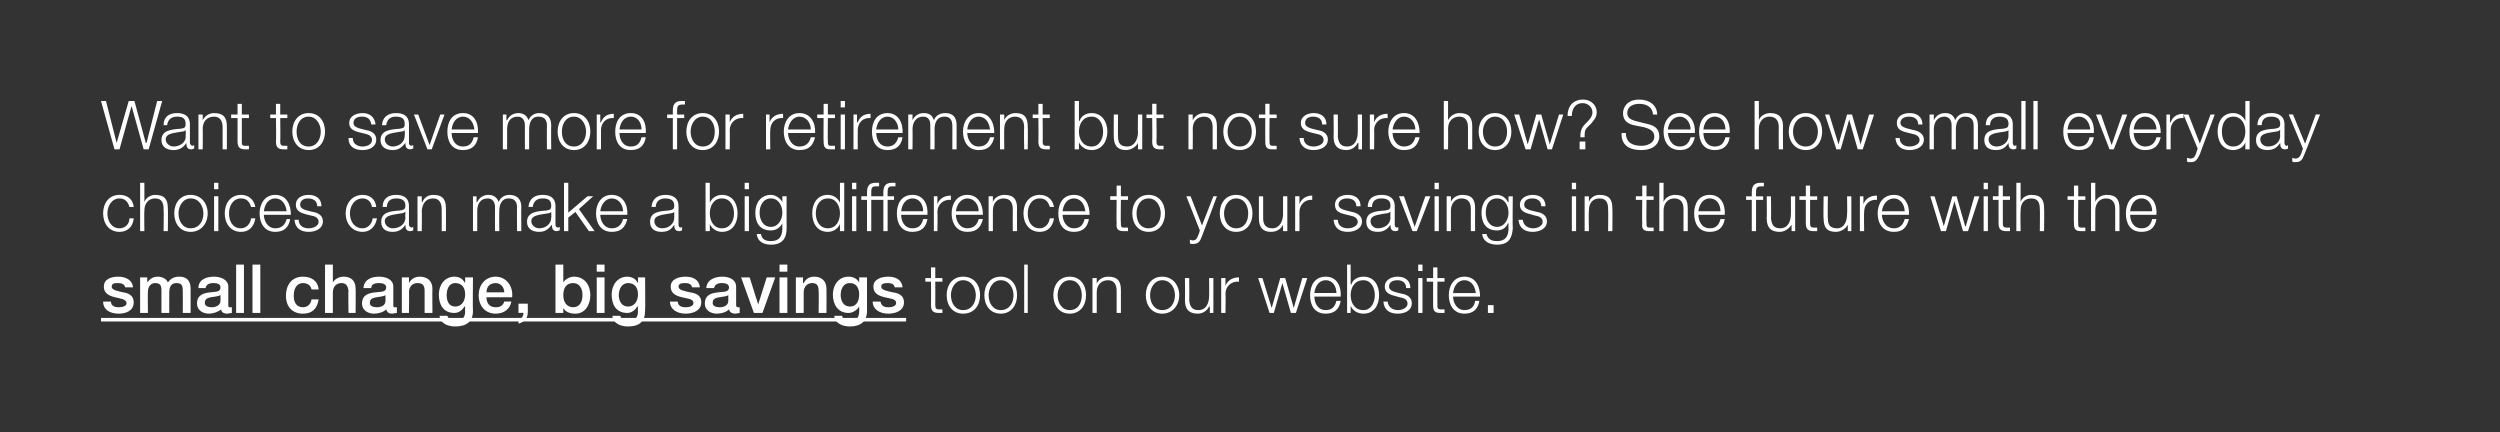 <?xml version="1.0" standalone="no"?><!DOCTYPE svg PUBLIC "-//W3C//DTD SVG 1.1//EN" "http://www.w3.org/Graphics/SVG/1.1/DTD/svg11.dtd"><svg xmlns="http://www.w3.org/2000/svg" version="1.1" width="351.5px" height="60.8px" viewBox="0 0 351.5 60.8"><rect x="0" y="0" width="351.5" height="60.8" fill="#333333" stroke="none"/><desc>Want to save more for retirement but not sure how? See how small everyday choices can make a big difference to your s...</desc><defs/><g class="svg-textframe-underlines"><rect class="svg-underline" x="14.2" y="44.7" width="113.2" height="0.5" style="fill:#fff;"/></g><g id="Polygon88259"><path d="m15.6 42.4c0 .6.5.8 1.1.8c.4 0 1.1-.1 1.1-.6c-.1-.6-.9-.6-1.6-.8c-.8-.2-1.6-.5-1.6-1.5c0-1.1 1.1-1.4 2-1.4c1 0 2 .4 2.1 1.5h-1.1c-.1-.5-.6-.6-1-.6c-.4 0-.9 0-.9.5c0 .5.8.6 1.6.8c.7.1 1.5.4 1.5 1.4c0 1.2-1.1 1.6-2.1 1.6c-1.3 0-2.2-.6-2.2-1.7h1.1zm4.1-3.4h1v.7s.03.03 0 0c.4-.5.8-.8 1.5-.8c.6 0 1.2.3 1.4.8c.4-.5.8-.8 1.6-.8c1 0 1.6.5 1.6 1.7v3.4h-1.1s.02-2.91 0-2.9c0-.8 0-1.3-.9-1.3c-.7 0-1 .5-1 1.3c-.02-.02 0 2.9 0 2.9h-1.1v-3.2c0-.7-.2-1-.9-1c-.5 0-1 .4-1 1.2c-.04.04 0 3 0 3h-1.1v-5zM31 41.5c-.4.2-.9.2-1.4.3c-.4.1-.8.2-.8.8c0 .5.6.6 1 .6c.4 0 1.2-.2 1.2-.9v-.8zm1.1 1.4c0 .2 0 .3.2.3h.3v.8c-.2 0-.5.1-.7.1c-.4 0-.8-.2-.8-.6c-.5.4-1.2.6-1.7.6c-.9 0-1.7-.5-1.7-1.4c0-1.3 1-1.5 1.9-1.6c.7-.1 1.4 0 1.4-.7c0-.5-.5-.6-1-.6c-.6 0-1 .2-1.1.7h-1c0-1.2 1.1-1.6 2.2-1.6c.9 0 2 .4 2 1.4v2.6zm1.1-5.7h1.1v6.8h-1.1v-6.8zm2.3 0h1.1v6.8h-1.1v-6.8zm8.3 3.5c-.1-.6-.6-.9-1.2-.9c-.5 0-1.3.3-1.3 1.8c0 .8.3 1.6 1.3 1.6c.6 0 1.1-.4 1.2-1.1h1c-.2 1.3-.9 2-2.2 2c-1.6 0-2.4-1.1-2.4-2.5c0-1.5.8-2.7 2.4-2.7c1.2 0 2.1.6 2.2 1.8h-1zm1.9-3.5h1.1v2.5s.02-.01 0 0c.3-.5.9-.8 1.5-.8c1.1 0 1.7.6 1.7 1.7c.03-.02 0 3.4 0 3.4h-1s-.05-3.13 0-3.1c-.1-.8-.4-1.1-1-1.1c-.7 0-1.2.5-1.2 1.3v2.9h-1.1v-6.8zm8.5 4.3c-.3.2-.8.2-1.3.3c-.5.1-.9.2-.9.8c0 .5.6.6 1 .6c.5 0 1.2-.2 1.2-.9v-.8zm1.1 1.4c0 .2 0 .3.2.3h.3v.8c-.2 0-.5.1-.7.1c-.4 0-.7-.2-.8-.6c-.4.4-1.1.6-1.7.6c-.9 0-1.7-.5-1.7-1.4c0-1.3 1-1.5 1.9-1.6c.8-.1 1.5 0 1.5-.7c0-.5-.6-.6-1-.6c-.7 0-1.1.2-1.1.7h-1.1c.1-1.2 1.1-1.6 2.2-1.6c1 0 2 .4 2 1.4v2.6zm1.2-3.9h1v.8s0-.01 0 0c.3-.6.9-.9 1.5-.9c1.1 0 1.8.6 1.8 1.7c-.03-.02 0 3.4 0 3.4h-1.1v-3.1c0-.8-.3-1.1-1-1.1c-.7 0-1.2.5-1.2 1.3c.04-.04 0 2.9 0 2.9h-1v-5zm8.9 2.4c0-.9-.4-1.6-1.4-1.6c-.9 0-1.2.9-1.2 1.7c0 .8.3 1.6 1.2 1.6c1 0 1.4-.9 1.4-1.7zm1.1 2.3c0 1.5-.9 2.2-2.5 2.2c-1 0-2.1-.4-2.2-1.5h1.1c.2.6.7.7 1.2.7c.9 0 1.3-.5 1.3-1.3c-.03.04 0-.7 0-.7h-.1c-.3.5-.8.9-1.4.9c-1.6 0-2.2-1.2-2.2-2.6c0-1.3.8-2.5 2.2-2.5c.6 0 1.2.3 1.4.8c.05.02.1 0 .1 0v-.7h1.1s-.05 4.7 0 4.7zm1.9-1.9c0 .8.4 1.4 1.3 1.4c.6 0 1-.2 1.2-.8h1c-.2 1.1-1.1 1.7-2.2 1.7c-1.5 0-2.4-1.1-2.4-2.6c0-1.4.9-2.6 2.4-2.6c1.5 0 2.5 1.4 2.3 2.9h-3.6zm2.5-.7c0-.7-.5-1.3-1.2-1.3c-.8 0-1.3.5-1.3 1.3h2.5zm2 1.6h1.3s.03 1.26 0 1.3c0 .7-.5 1.3-1.3 1.5v-.6c.5-.1.7-.5.7-.9c-.03-.04-.7 0-.7 0v-1.3zm7.7-2.9c-1 0-1.4.7-1.4 1.7c0 1 .5 1.7 1.4 1.7c.9 0 1.3-.8 1.3-1.7c0-.9-.4-1.7-1.3-1.7zm-2.5-2.6h1.1v2.5s.04-.02 0 0c.3-.5 1-.8 1.5-.8c1.5 0 2.3 1.2 2.3 2.6c0 1.3-.7 2.6-2.1 2.6c-.7 0-1.4-.2-1.7-.8c-.02-.02 0 0 0 0v.7h-1.1v-6.8zm5.8 1.8h1.1v5h-1.1v-5zm0-1.8h1.1v1h-1.1v-1zm5.8 4.2c0-.9-.4-1.6-1.4-1.6c-.9 0-1.3.9-1.3 1.7c0 .8.4 1.6 1.3 1.6c1 0 1.4-.9 1.4-1.7zm1 2.3c0 1.5-.8 2.2-2.4 2.2c-1 0-2.1-.4-2.2-1.5h1.1c.2.6.6.7 1.2.7c.9 0 1.3-.5 1.3-1.3c-.04.04 0-.7 0-.7h-.1c-.3.5-.8.9-1.4.9c-1.6 0-2.2-1.2-2.2-2.6c0-1.3.8-2.5 2.2-2.5c.6 0 1.2.3 1.4.8c.04.02.1 0 .1 0v-.7h1s.04 4.7 0 4.7zm4.6-1.3c0 .6.5.8 1.1.8c.4 0 1.1-.1 1.1-.6c0-.6-.8-.6-1.6-.8c-.8-.2-1.6-.5-1.6-1.5c0-1.1 1.2-1.4 2.1-1.4c1 0 1.9.4 2 1.5h-1.1c-.1-.5-.5-.6-1-.6c-.3 0-.9 0-.9.5c0 .5.8.6 1.6.8c.8.1 1.6.4 1.6 1.4c0 1.2-1.2 1.6-2.2 1.6c-1.2 0-2.2-.6-2.2-1.7h1.1zm7.1-.9c-.3.2-.8.2-1.3.3c-.5.1-.9.2-.9.8c0 .5.6.6 1 .6c.5 0 1.2-.2 1.2-.9v-.8zm1.1 1.4c0 .2.1.3.3.3h.2v.8c-.1 0-.5.1-.6.1c-.5 0-.8-.2-.9-.6c-.4.4-1.1.6-1.7.6c-.9 0-1.7-.5-1.7-1.4c0-1.3 1-1.5 1.9-1.6c.8-.1 1.5 0 1.5-.7c0-.5-.6-.6-1-.6c-.6 0-1 .2-1.1.7h-1.1c.1-1.2 1.2-1.6 2.3-1.6c.9 0 1.9.4 1.9 1.4v2.6zm.7-3.9h1.2l1.2 3.8l1.2-3.8h1.2l-1.8 5H106l-1.8-5zm5.4 0h1.1v5h-1.1v-5zm0-1.8h1.1v1h-1.1v-1zm2.3 1.8h1v.8h.1c.3-.6.8-.9 1.5-.9c1 0 1.7.6 1.7 1.7c.02-.02 0 3.4 0 3.4h-1.1s.04-3.13 0-3.1c0-.8-.3-1.1-.9-1.1c-.7 0-1.2.5-1.2 1.3v2.9h-1.1v-5zm8.9 2.4c0-.9-.4-1.6-1.3-1.6c-1 0-1.3.9-1.3 1.7c0 .8.4 1.6 1.3 1.6c1 0 1.3-.9 1.3-1.7zm1.1 2.3c0 1.5-.9 2.2-2.4 2.2c-1 0-2.1-.4-2.2-1.5h1.1c.1.6.6.7 1.2.7c.8 0 1.2-.5 1.2-1.3c.02.04 0-.7 0-.7c0 0 0-.01 0 0c-.3.5-.9.9-1.5.9c-1.5 0-2.2-1.2-2.2-2.6c0-1.3.8-2.5 2.2-2.5c.7 0 1.2.3 1.5.8c0 .02 0 0 0 0v-.7h1.1v4.7zm1.9-1.3c.1.6.5.8 1.1.8c.4 0 1.1-.1 1.1-.6c0-.6-.8-.6-1.6-.8c-.8-.2-1.6-.5-1.6-1.5c0-1.1 1.2-1.4 2.1-1.4c1 0 1.9.4 2 1.5h-1.1c-.1-.5-.5-.6-1-.6c-.3 0-.9 0-.9.5c0 .5.8.6 1.6.8c.8.1 1.6.4 1.6 1.4c0 1.2-1.2 1.6-2.2 1.6c-1.2 0-2.2-.6-2.2-1.7h1.1zm7.7-3.3h1v.5h-1s.02 3.26 0 3.3c0 .4.1.6.5.6h.5v.5h-.5c-.8 0-1.1-.3-1.1-1.1c.02.01 0-3.3 0-3.3h-.8v-.5h.8v-1.5h.6v1.5zm6.3 2.4c0 1.4-.8 2.6-2.4 2.6c-1.5 0-2.3-1.2-2.3-2.6c0-1.4.8-2.6 2.3-2.6c1.6 0 2.4 1.2 2.4 2.6zm-4.1 0c0 1.1.6 2.1 1.7 2.1c1.2 0 1.8-1 1.8-2.1c0-1-.6-2.1-1.8-2.1c-1.1 0-1.7 1.1-1.7 2.1zm9.3 0c0 1.4-.8 2.6-2.3 2.6c-1.5 0-2.3-1.2-2.3-2.6c0-1.4.8-2.6 2.3-2.6c1.5 0 2.3 1.2 2.3 2.6zm-4 0c0 1.1.6 2.1 1.7 2.1c1.2 0 1.8-1 1.8-2.1c0-1-.6-2.1-1.8-2.1c-1.1 0-1.7 1.1-1.7 2.1zm5-4.3h.5v6.8h-.5v-6.8zm8.7 4.3c0 1.4-.8 2.6-2.3 2.6c-1.5 0-2.3-1.2-2.3-2.6c0-1.4.8-2.6 2.3-2.6c1.5 0 2.3 1.2 2.3 2.6zm-4 0c0 1.1.6 2.1 1.7 2.1c1.2 0 1.7-1 1.7-2.1c0-1-.5-2.1-1.7-2.1c-1.1 0-1.7 1.1-1.7 2.1zm4.9-2.4h.6v.8s.03 0 0 0c.2-.6.9-1 1.6-1c1.4 0 1.8.7 1.8 1.9v3.2h-.6v-3.1c0-.8-.3-1.5-1.2-1.5c-1 0-1.6.7-1.6 1.7v2.9h-.6v-4.9zm12.2 2.4c0 1.4-.9 2.6-2.4 2.6c-1.5 0-2.3-1.2-2.3-2.6c0-1.4.8-2.6 2.3-2.6c1.5 0 2.4 1.2 2.4 2.6zm-4.1 0c0 1.1.6 2.1 1.7 2.1c1.2 0 1.8-1 1.8-2.1c0-1-.6-2.1-1.8-2.1c-1.1 0-1.7 1.1-1.7 2.1zm8.9 2.5h-.5v-.9s-.05-.03-.1 0c-.3.6-.9 1-1.6 1c-1.3 0-1.8-.7-1.8-1.9c.04.04 0-3.1 0-3.1h.6s.04 3.15 0 3.1c.1.9.4 1.4 1.3 1.4c1.1 0 1.5-1 1.5-2c.02.03 0-2.5 0-2.5h.6v4.9zm1.1-4.9h.6v1.1s.02 0 0 0c.3-.8 1-1.2 1.9-1.2v.6c-1.1-.1-1.9.7-1.9 1.7c.05.04 0 2.7 0 2.7h-.6v-4.9zm5.2 0h.6l1.3 4.2l1.2-4.2h.7l1.2 4.2l1.2-4.2h.7l-1.6 4.9h-.7l-1.2-4.2l-1.2 4.2h-.6l-1.6-4.9zm7.9 2.6c0 .8.4 1.9 1.6 1.9c.9 0 1.3-.5 1.5-1.3h.6c-.2 1.2-.9 1.8-2.1 1.8c-1.6 0-2.2-1.2-2.2-2.6c0-1.3.6-2.6 2.2-2.6c1.6 0 2.2 1.4 2.1 2.8h-3.7zm3.1-.5c0-.9-.5-1.8-1.5-1.8c-1 0-1.5.9-1.6 1.8h3.1zm3.8-1.8c-1.3 0-1.8 1.1-1.8 2.1c0 1 .5 2.1 1.8 2.1c1.1 0 1.6-1.1 1.6-2.1c0-1-.5-2.1-1.6-2.1zm-2.3-2.2h.5v2.8s.07-.02.1 0c.2-.7.9-1.1 1.7-1.1c1.5 0 2.2 1.2 2.2 2.6c0 1.4-.7 2.6-2.2 2.6c-.8 0-1.5-.4-1.8-1.1c.02.02 0 0 0 0v1h-.5v-6.8zm8.3 3.3c0-.8-.6-1.1-1.2-1.1c-.6 0-1.2.2-1.2.9c0 .5.6.7 1 .8l.8.2c.7.1 1.4.5 1.4 1.3c0 1.1-1 1.5-2 1.5c-1.1 0-1.9-.5-2-1.7h.6c.1.8.7 1.2 1.5 1.2c.5 0 1.3-.3 1.3-.9c0-.6-.5-.8-1.1-.9l-.7-.2c-.8-.2-1.4-.5-1.4-1.3c0-1 1-1.4 1.8-1.4c1 0 1.8.5 1.8 1.6h-.6zm1.7-1.4h.6v4.9h-.6v-4.9zm0-1.9h.6v.9h-.6v-.9zm2.7 1.9h1v.5h-1s-.02 3.26 0 3.3c0 .4 0 .6.5.6h.5v.5h-.6c-.8 0-1-.3-1-1.1c-.02.01 0-3.3 0-3.3h-.9v-.5h.9v-1.5h.6v1.5zm2.2 2.6c0 .8.5 1.9 1.6 1.9c.9 0 1.4-.5 1.5-1.3h.6c-.2 1.2-.9 1.8-2.1 1.8c-1.5 0-2.2-1.2-2.2-2.6c0-1.3.7-2.6 2.2-2.6c1.6 0 2.2 1.4 2.2 2.8h-3.8zm3.2-.5c-.1-.9-.6-1.8-1.6-1.8c-1 0-1.5.9-1.6 1.8h3.2zm1.7 2.8v-1.1h.8v1.1h-.8z" stroke="none" fill="#fff"/></g><g id="Polygon88258"><path d="m18.2 29.1c-.2-.7-.6-1.2-1.4-1.2c-1.1 0-1.7 1.1-1.7 2.1c0 1.1.6 2.1 1.7 2.1c.8 0 1.4-.6 1.4-1.4h.6c-.1 1.2-.9 1.9-2 1.9c-1.5 0-2.3-1.2-2.3-2.6c0-1.4.8-2.6 2.3-2.6c1.1 0 1.9.6 2 1.7h-.6zm1.5-3.4h.6v2.7s-.02 0 0 0c.2-.6.9-1 1.5-1c1.4 0 1.8.7 1.8 1.9c.04 0 0 3.2 0 3.2h-.6s.05-3.1 0-3.1c0-.8-.2-1.5-1.2-1.5c-.9 0-1.5.7-1.5 1.7c-.04 0 0 2.9 0 2.9h-.6v-6.8zm9.5 4.3c0 1.4-.9 2.6-2.4 2.6c-1.5 0-2.3-1.2-2.3-2.6c0-1.4.8-2.6 2.3-2.6c1.5 0 2.4 1.2 2.4 2.6zm-4.1 0c0 1.1.6 2.1 1.7 2.1c1.2 0 1.8-1 1.8-2.1c0-1-.6-2.1-1.8-2.1c-1.1 0-1.7 1.1-1.7 2.1zm5-2.4h.6v4.9h-.6v-4.9zm0-1.9h.6v.9h-.6v-.9zm5.2 3.4c-.2-.7-.6-1.2-1.4-1.2c-1.2 0-1.7 1.1-1.7 2.1c0 1.1.5 2.1 1.7 2.1c.7 0 1.3-.6 1.4-1.4h.6c-.2 1.2-.9 1.9-2 1.9c-1.5 0-2.3-1.2-2.3-2.6c0-1.4.8-2.6 2.3-2.6c1 0 1.8.6 2 1.7h-.6zm1.8 1.1c0 .8.5 1.9 1.6 1.9c.9 0 1.4-.5 1.6-1.3h.5c-.2 1.2-.9 1.8-2.1 1.8c-1.5 0-2.2-1.2-2.2-2.6c0-1.3.7-2.6 2.2-2.6c1.6 0 2.2 1.4 2.2 2.8h-3.8zm3.2-.5c-.1-.9-.6-1.8-1.6-1.8c-1 0-1.5.9-1.6 1.8h3.2zm4.3-.7c0-.8-.6-1.1-1.3-1.1c-.5 0-1.1.2-1.1.9c0 .5.6.7 1 .8l.8.2c.7.1 1.4.5 1.4 1.3c0 1.1-1.1 1.5-2 1.5c-1.1 0-1.9-.5-2-1.7h.6c0 .8.6 1.2 1.4 1.2c.6 0 1.4-.3 1.4-.9c0-.6-.5-.8-1.1-.9l-.8-.2c-.7-.2-1.3-.5-1.3-1.3c0-1 .9-1.4 1.8-1.4c1 0 1.8.5 1.8 1.6h-.6zm7.7.1c-.1-.7-.6-1.2-1.3-1.2c-1.2 0-1.8 1.1-1.8 2.1c0 1.1.6 2.1 1.8 2.1c.7 0 1.3-.6 1.4-1.4h.6c-.2 1.2-1 1.9-2 1.9c-1.5 0-2.4-1.2-2.4-2.6c0-1.4.9-2.6 2.4-2.6c1 0 1.8.6 1.9 1.7h-.6zm4.7.7s-.07-.02-.1 0c0 .1-.3.2-.5.2c-1 .2-2.3.2-2.3 1.1c0 .6.6 1 1.1 1c1 0 1.8-.6 1.8-1.5c-.05-.04 0-.8 0-.8zm-3.2-.7c0-1.2.8-1.7 1.9-1.7c.9 0 1.8.3 1.8 1.6v2.6c0 .2.2.4.4.4c.1 0 .1-.1.2-.1v.5c-.1 0-.2.1-.4.1c-.6 0-.7-.4-.7-.9c-.4.6-.9 1-1.8 1c-.9 0-1.6-.4-1.6-1.4c0-1.4 1.3-1.5 2.6-1.6c.5-.1.8-.1.8-.7c0-.8-.6-1-1.3-1c-.8 0-1.3.4-1.3 1.2h-.6zm4.9-1.5h.6v.8h.1c.2-.6.8-1 1.5-1c1.4 0 1.8.7 1.8 1.9c.02 0 0 3.2 0 3.2h-.6s.02-3.1 0-3.1c0-.8-.3-1.5-1.2-1.5c-1 0-1.5.7-1.6 1.7c.04 0 0 2.9 0 2.9h-.6v-4.9zm7.8 0h.5v.8s.07-.02.1 0c.3-.6.8-1 1.6-1c.6 0 1.2.3 1.4 1c.3-.7.9-1 1.5-1c1.1 0 1.7.6 1.7 1.7c-.04.03 0 3.4 0 3.4h-.6s-.04-3.34 0-3.3c0-.8-.3-1.3-1.2-1.3c-1 0-1.3.9-1.3 1.8c-.03-.02 0 2.8 0 2.8h-.6s-.02-3.37 0-3.4c0-.6-.3-1.2-1-1.2c-1.1 0-1.5.8-1.5 1.8v2.8h-.6v-4.9zm11 2.2s.02-.02 0 0c-.1.1-.3.2-.5.2c-1 .2-2.3.2-2.3 1.1c0 .6.6 1 1.1 1c.9 0 1.7-.6 1.7-1.5c.04-.04 0-.8 0-.8zm-3.2-.7c.1-1.2.9-1.7 2-1.7c.9 0 1.8.3 1.8 1.6v2.6c0 .2.1.4.4.4c.1 0 .1-.1.2-.1v.5c-.2 0-.3.1-.4.1c-.6 0-.7-.4-.7-.9c-.5.6-.9 1-1.8 1c-.9 0-1.7-.4-1.7-1.4c0-1.4 1.4-1.5 2.7-1.6c.5-.1.7-.1.7-.7c0-.8-.5-1-1.2-1c-.8 0-1.3.4-1.4 1.2h-.6zm5-3.4h.6v4.2l2.7-2.3h.8l-2 1.8l2.2 3.1h-.8l-1.9-2.7l-1 .8v1.9h-.6v-6.8zm5.1 4.5c0 .8.5 1.9 1.6 1.9c.9 0 1.4-.5 1.6-1.3h.6c-.3 1.2-.9 1.8-2.2 1.8c-1.5 0-2.2-1.2-2.2-2.6c0-1.3.7-2.6 2.2-2.6c1.6 0 2.3 1.4 2.2 2.8h-3.8zm3.2-.5c0-.9-.6-1.8-1.6-1.8c-.9 0-1.5.9-1.6 1.8h3.2zm7.2.1s-.03-.02 0 0c-.1.1-.4.2-.5.2c-1 .2-2.3.2-2.3 1.1c0 .6.5 1 1.1 1c.9 0 1.7-.6 1.7-1.5v-.8zm-3.2-.7c.1-1.2.9-1.7 2-1.7c.8 0 1.8.3 1.8 1.6v2.6c0 .2.1.4.3.4c.1 0 .2-.1.2-.1v.5c-.1 0-.2.1-.4.1c-.6 0-.7-.4-.7-.9c-.4.6-.8 1-1.8 1c-.9 0-1.6-.4-1.6-1.4c0-1.4 1.3-1.5 2.6-1.6c.5-.1.8-.1.8-.7c0-.8-.6-1-1.3-1c-.7 0-1.3.4-1.3 1.2h-.6zm9.9-1.2c-1.2 0-1.7 1.1-1.7 2.1c0 1 .5 2.1 1.7 2.1c1.2 0 1.7-1.1 1.7-2.1c0-1-.5-2.1-1.7-2.1zm-2.3-2.2h.6v2.8s.04-.02 0 0c.3-.7 1-1.1 1.7-1.1c1.5 0 2.2 1.2 2.2 2.6c0 1.4-.7 2.6-2.2 2.6c-.7 0-1.4-.4-1.7-1.1c0 .02 0 0 0 0v1h-.6v-6.8zm5.5 1.9h.6v4.9h-.6v-4.9zm0-1.9h.6v.9h-.6v-.9zm5.3 4.2c0-.9-.5-2-1.6-2c-1.1 0-1.6 1-1.6 2c0 1 .5 2 1.6 2c1 0 1.6-1 1.6-2zm.6 2.2c0 1.4-.6 2.3-2.2 2.3c-1 0-1.9-.4-2-1.5h.6c.1.8.7 1 1.4 1c1.1 0 1.6-.6 1.6-1.8c-.02-.04 0-.7 0-.7c0 0-.04-.01 0 0c-.3.6-.9 1-1.6 1c-1.6 0-2.2-1.1-2.2-2.5c0-1.4.8-2.5 2.2-2.5c.7 0 1.3.5 1.6 1c-.04 0 0 0 0 0v-.8h.6s-.02 4.46 0 4.5zm5.8 0c1.2 0 1.7-1.1 1.7-2.1c0-1-.5-2.1-1.7-2.1c-1.2 0-1.7 1.1-1.7 2.1c0 1 .5 2.1 1.7 2.1zm2.3.4h-.6v-1s0 .03 0 0c-.3.7-1 1.1-1.7 1.1c-1.5 0-2.2-1.2-2.2-2.6c0-1.4.7-2.6 2.2-2.6c.7 0 1.4.4 1.7 1.1c-.04-.02 0 0 0 0v-2.8h.6v6.8zm1.1-4.9h.6v4.9h-.6v-4.9zm0-1.9h.6v.9h-.6v-.9zm3.7 2.4h-1v4.4h-.6v-4.4h-.8v-.5h.8v-.5c0-.8.2-1.4 1.2-1.4h.5v.5h-.5c-.6 0-.6.4-.6.9v.5h1v.5zm2.2 0h-.9v4.4h-.6v-4.4h-.9v-.5h.9s-.02-.49 0-.5c0-.8.2-1.4 1.2-1.4h.5v.5h-.5c-.6 0-.6.4-.6.9c-.02.03 0 .5 0 .5h.9v.5zm1 2.1c0 .8.4 1.9 1.6 1.9c.9 0 1.3-.5 1.5-1.3h.6c-.2 1.2-.9 1.8-2.1 1.8c-1.6 0-2.2-1.2-2.2-2.6c0-1.3.6-2.6 2.2-2.6c1.6 0 2.2 1.4 2.1 2.8h-3.7zm3.1-.5c0-.9-.5-1.8-1.5-1.8c-1 0-1.5.9-1.6 1.8h3.1zm1.5-2.1h.5v1.1s.02 0 0 0c.3-.8 1-1.2 1.9-1.2v.6c-1.1-.1-1.9.7-1.9 1.7c.05.04 0 2.7 0 2.7h-.5v-4.9zm3.1 2.6c0 .8.5 1.9 1.6 1.9c.9 0 1.4-.5 1.6-1.3h.6c-.3 1.2-.9 1.8-2.2 1.8c-1.5 0-2.2-1.2-2.2-2.6c0-1.3.7-2.6 2.2-2.6c1.6 0 2.2 1.4 2.2 2.8h-3.8zm3.2-.5c0-.9-.6-1.8-1.6-1.8c-.9 0-1.5.9-1.6 1.8h3.2zm1.4-2.1h.6v.8s.01 0 0 0c.2-.6.9-1 1.6-1c1.4 0 1.8.7 1.8 1.9c-.03 0 0 3.2 0 3.2h-.6s-.02-3.1 0-3.1c0-.8-.3-1.5-1.3-1.5c-.9 0-1.5.7-1.5 1.7v2.9h-.6v-4.9zm8.6 1.5c-.2-.7-.6-1.2-1.4-1.2c-1.2 0-1.7 1.1-1.7 2.1c0 1.1.5 2.1 1.7 2.1c.7 0 1.3-.6 1.4-1.4h.6c-.2 1.2-.9 1.9-2 1.9c-1.5 0-2.3-1.2-2.3-2.6c0-1.4.8-2.6 2.3-2.6c1 0 1.8.6 2 1.7h-.6zm1.8 1.1c0 .8.5 1.9 1.6 1.9c.9 0 1.3-.5 1.5-1.3h.6c-.2 1.2-.9 1.8-2.1 1.8c-1.6 0-2.2-1.2-2.2-2.6c0-1.3.6-2.6 2.2-2.6c1.6 0 2.2 1.4 2.2 2.8h-3.8zm3.2-.5c-.1-.9-.6-1.8-1.6-1.8c-1 0-1.5.9-1.6 1.8h3.2zm5-2.1h1v.5h-1s-.05 3.26 0 3.3c0 .4 0 .6.4.6h.6v.5h-.6c-.8 0-1.1-.3-1-1.1c-.04.01 0-3.3 0-3.3h-.9v-.5h.9v-1.5h.6v1.5zm6.2 2.4c0 1.4-.8 2.6-2.3 2.6c-1.5 0-2.3-1.2-2.3-2.6c0-1.4.8-2.6 2.3-2.6c1.5 0 2.3 1.2 2.3 2.6zm-4 0c0 1.1.5 2.1 1.7 2.1c1.1 0 1.7-1 1.7-2.1c0-1-.6-2.1-1.7-2.1c-1.2 0-1.7 1.1-1.7 2.1zm7-2.4h.6l1.6 4.1l1.6-4.1h.5s-2.08 5.61-2.1 5.6c-.3.8-.5 1.1-1.3 1.1c-.2 0-.3 0-.4-.1v-.5c.1 0 .2.1.4.1c.5 0 .6-.3.8-.8c.04 0 .2-.6.2-.6l-1.9-4.8zm9.3 2.4c0 1.4-.8 2.6-2.3 2.6c-1.5 0-2.3-1.2-2.3-2.6c0-1.4.8-2.6 2.3-2.6c1.5 0 2.3 1.2 2.3 2.6zm-4 0c0 1.1.6 2.1 1.7 2.1c1.2 0 1.7-1 1.7-2.1c0-1-.5-2.1-1.7-2.1c-1.1 0-1.7 1.1-1.7 2.1zm8.9 2.5h-.6v-.9s.02-.03 0 0c-.3.6-.9 1-1.7 1c-1.2 0-1.7-.7-1.7-1.9v-3.1h.6v3.1c0 .9.4 1.4 1.3 1.4c1 0 1.5-1 1.5-2c-.01.03 0-2.5 0-2.5h.6v4.9zm1.1-4.9h.6v1.1s-.01 0 0 0c.3-.8 1-1.2 1.8-1.2v.6c-1-.1-1.8.7-1.8 1.7c.02.04 0 2.7 0 2.7h-.6v-4.9zm8.6 1.4c0-.8-.6-1.1-1.3-1.1c-.5 0-1.2.2-1.2.9c0 .5.7.7 1.1.8l.8.2c.6.1 1.4.5 1.4 1.3c0 1.1-1.1 1.5-2 1.5c-1.1 0-1.9-.5-2-1.7h.6c0 .8.6 1.2 1.4 1.2c.6 0 1.4-.3 1.4-.9c0-.6-.6-.8-1.1-.9l-.8-.2c-.8-.2-1.3-.5-1.3-1.3c0-1 .9-1.4 1.8-1.4c1 0 1.8.5 1.8 1.6h-.6zm4.8.8s-.06-.02-.1 0c0 .1-.3.2-.5.2c-1 .2-2.2.2-2.2 1.1c0 .6.5 1 1 1c1 0 1.8-.6 1.8-1.5c-.04-.04 0-.8 0-.8zm-3.2-.7c0-1.2.8-1.7 2-1.7c.8 0 1.8.3 1.8 1.6v2.6c0 .2.1.4.3.4c.1 0 .2-.1.2-.1v.5c-.1 0-.2.1-.4.1c-.6 0-.7-.4-.7-.9c-.4.6-.9 1-1.8 1c-.9 0-1.6-.4-1.6-1.4c0-1.4 1.3-1.5 2.6-1.6c.5-.1.8-.1.8-.7c0-.8-.6-1-1.3-1c-.8 0-1.3.4-1.3 1.2h-.6zm4.4-1.5h.7l1.5 4.3l1.5-4.3h.7l-1.9 4.9h-.6l-1.9-4.9zm5 0h.6v4.9h-.6v-4.9zm0-1.9h.6v.9h-.6v-.9zm1.7 1.9h.6v.8s.02 0 0 0c.2-.6.9-1 1.6-1c1.4 0 1.8.7 1.8 1.9c-.02 0 0 3.2 0 3.2h-.6s-.02-3.1 0-3.1c0-.8-.3-1.5-1.3-1.5c-.9 0-1.5.7-1.5 1.7v2.9h-.6v-4.9zm8.7 2.3c0-.9-.5-2-1.6-2c-1.2 0-1.6 1-1.6 2c0 1 .5 2 1.6 2c1 0 1.6-1 1.6-2zm.6 2.2c-.1 1.4-.6 2.3-2.2 2.3c-1 0-2-.4-2.1-1.5h.6c.2.8.8 1 1.5 1c1.1 0 1.6-.6 1.6-1.8c-.04-.04 0-.7 0-.7h-.1c-.2.6-.8 1-1.5 1c-1.6 0-2.2-1.1-2.2-2.5c0-1.4.8-2.5 2.2-2.5c.7 0 1.3.5 1.5 1h.1v-.8h.6s-.05 4.46 0 4.5zm4-3.1c0-.8-.6-1.1-1.3-1.1c-.5 0-1.1.2-1.1.9c0 .5.6.7 1 .8l.8.2c.7.1 1.4.5 1.4 1.3c0 1.1-1.1 1.5-2 1.5c-1.1 0-1.9-.5-2-1.7h.6c.1.8.7 1.2 1.5 1.2c.5 0 1.3-.3 1.3-.9c0-.6-.5-.8-1.1-.9l-.7-.2c-.8-.2-1.4-.5-1.4-1.3c0-1 1-1.4 1.8-1.4c1 0 1.8.5 1.8 1.6h-.6zm4.3-1.4h.6v4.9h-.6v-4.9zm0-1.9h.6v.9h-.6v-.9zm1.8 1.9h.6v.8s-.03 0 0 0c.2-.6.8-1 1.5-1c1.4 0 1.8.7 1.8 1.9c.03 0 0 3.2 0 3.2h-.6s.04-3.1 0-3.1c0-.8-.2-1.5-1.2-1.5c-1 0-1.5.7-1.5 1.7c-.05 0 0 2.9 0 2.9h-.6v-4.9zm8.7 0h1v.5h-1s-.05 3.26 0 3.3c0 .4 0 .6.4.6h.6v.5h-.6c-.8 0-1.1-.3-1-1.1c-.04.01 0-3.3 0-3.3h-.9v-.5h.9v-1.5h.6v1.5zm1.8-1.9h.6v2.7s.02 0 0 0c.2-.6.9-1 1.6-1c1.4 0 1.8.7 1.8 1.9v3.2h-.6v-3.1c0-.8-.3-1.5-1.3-1.5c-.9 0-1.5.7-1.5 1.7v2.9h-.6v-6.8zm5.5 4.5c0 .8.4 1.9 1.6 1.9c.9 0 1.3-.5 1.5-1.3h.6c-.2 1.2-.9 1.8-2.1 1.8c-1.6 0-2.2-1.2-2.2-2.6c0-1.3.6-2.6 2.2-2.6c1.6 0 2.2 1.4 2.1 2.8h-3.7zm3.1-.5c0-.9-.5-1.8-1.5-1.8c-1 0-1.5.9-1.6 1.8h3.1zm6-1.6h-1v4.4h-.6v-4.4h-.8v-.5h.8v-.5c0-.8.2-1.4 1.2-1.4h.5v.5h-.4c-.7 0-.7.4-.7.9v.5h1v.5zm4.5 4.4h-.5v-.9s-.05-.03 0 0c-.4.6-1 1-1.7 1c-1.3 0-1.8-.7-1.8-1.9c.04.04 0-3.1 0-3.1h.6s.04 3.15 0 3.1c.1.9.4 1.4 1.3 1.4c1.1 0 1.5-1 1.5-2c.02.03 0-2.5 0-2.5h.6v4.9zm2.1-4.9h1v.5h-1v3.3c0 .4.1.6.5.6h.5v.5h-.5c-.8 0-1.1-.3-1.1-1.1v-3.3h-.9v-.5h.9v-1.5h.6v1.5zm5.8 4.9h-.5v-.9s-.04-.03 0 0c-.3.6-1 1-1.7 1c-1.3 0-1.7-.7-1.7-1.9c-.05.04 0-3.1 0-3.1h.6s-.05 3.15 0 3.1c0 .9.3 1.4 1.3 1.4c1 0 1.4-1 1.4-2c.04.03 0-2.5 0-2.5h.6v4.9zm1.2-4.9h.5v1.1s.03 0 0 0c.3-.8 1-1.2 1.9-1.2v.6c-1.1-.1-1.8.7-1.8 1.7c-.04.04 0 2.7 0 2.7h-.6v-4.9zm3.1 2.6c0 .8.5 1.9 1.7 1.9c.8 0 1.3-.5 1.5-1.3h.6c-.3 1.2-.9 1.8-2.1 1.8c-1.6 0-2.3-1.2-2.3-2.6c0-1.3.7-2.6 2.3-2.6c1.5 0 2.2 1.4 2.1 2.8h-3.8zm3.2-.5c0-.9-.6-1.8-1.5-1.8c-1 0-1.6.9-1.7 1.8h3.2zm3.6-2.1h.6l1.3 4.2l1.2-4.2h.6l1.2 4.2h.1l1.2-4.2h.7l-1.6 4.9h-.7l-1.2-4.2l-1.2 4.2h-.7l-1.5-4.9zm7.5 0h.6v4.9h-.6v-4.9zm0-1.9h.6v.9h-.6v-.9zm2.7 1.9h1v.5h-1v3.3c0 .4.1.6.5.6h.5v.5h-.5c-.8 0-1.1-.3-1.1-1.1c.01.01 0-3.3 0-3.3h-.8v-.5h.8v-1.5h.6v1.5zm1.9-1.9h.6v2.7s-.03 0 0 0c.2-.6.8-1 1.5-1c1.4 0 1.8.7 1.8 1.9c.04 0 0 3.2 0 3.2h-.6s.04-3.1 0-3.1c0-.8-.2-1.5-1.2-1.5c-1 0-1.5.7-1.5 1.7c-.05 0 0 2.9 0 2.9h-.6v-6.8zm8.7 1.9h1v.5h-1s-.04 3.26 0 3.3c0 .4 0 .6.4.6h.6v.5h-.6c-.8 0-1-.3-1-1.1c-.04.01 0-3.3 0-3.3h-.9v-.5h.9v-1.5h.6v1.5zm1.8-1.9h.6v2.7s.03 0 0 0c.2-.6.9-1 1.6-1c1.4 0 1.8.7 1.8 1.9v3.2h-.6v-3.1c0-.8-.3-1.5-1.3-1.5c-.9 0-1.5.7-1.5 1.7v2.9h-.6v-6.8zm5.5 4.5c0 .8.4 1.9 1.6 1.9c.9 0 1.3-.5 1.5-1.3h.6c-.2 1.2-.9 1.8-2.1 1.8c-1.6 0-2.2-1.2-2.2-2.6c0-1.3.6-2.6 2.2-2.6c1.6 0 2.2 1.4 2.1 2.8h-3.7zm3.1-.5c0-.9-.5-1.8-1.5-1.8c-1 0-1.5.9-1.6 1.8h3.1z" stroke="none" fill="#fff"/></g><g id="Polygon88257"><path d="m14.2 14.2h.7l1.5 5.9l1.7-5.9h.8l1.6 5.9h.1l1.5-5.9h.7L20.9 21h-.7l-1.7-6.1l-1.7 6.1h-.7l-1.9-6.8zm11.9 4.1s.02-.02 0 0c-.1.1-.3.2-.5.2c-1 .2-2.3.2-2.3 1.1c0 .6.6 1 1.1 1c.9 0 1.8-.6 1.7-1.5c.04-.04 0-.8 0-.8zm-3.1-.7c0-1.2.8-1.7 1.9-1.7c.9 0 1.8.3 1.8 1.6v2.6c0 .2.2.4.4.4c.1 0 .1-.1.2-.1v.5c-.2 0-.2.1-.4.1c-.6 0-.7-.4-.7-.9c-.4.6-.9 1-1.8 1c-.9 0-1.7-.4-1.7-1.4c0-1.4 1.4-1.5 2.7-1.6c.5-.1.7-.1.7-.7c0-.8-.5-1-1.2-1c-.8 0-1.3.4-1.4 1.2h-.5zm4.9-1.5h.6v.8s.05 0 0 0c.3-.6.9-1 1.6-1c1.4 0 1.8.7 1.8 1.9v3.2h-.6v-3.1c0-.8-.3-1.5-1.2-1.5c-1 0-1.6.7-1.6 1.7c.03 0 0 2.9 0 2.9h-.6v-4.9zm6.1 0h1v.5h-1s-.01 3.26 0 3.3c0 .4 0 .6.5.6h.5v.5h-.5c-.8 0-1.1-.3-1.1-1.1c-.01.01 0-3.3 0-3.3h-.9v-.5h.9v-1.5h.6v1.5zm5.4 0h1v.5h-1s.04 3.26 0 3.3c0 .4.1.6.5.6h.5v.5h-.5c-.8 0-1.1-.3-1.1-1.1c.05.01 0-3.3 0-3.3h-.8v-.5h.8v-1.5h.6v1.5zm6.3 2.4c0 1.4-.8 2.6-2.3 2.6c-1.5 0-2.3-1.2-2.3-2.6c0-1.4.8-2.6 2.3-2.6c1.5 0 2.3 1.2 2.3 2.6zm-4 0c0 1.1.5 2.1 1.7 2.1c1.1 0 1.7-1 1.7-2.1c0-1-.6-2.1-1.7-2.1c-1.2 0-1.7 1.1-1.7 2.1zm10.5-1c-.1-.8-.6-1.1-1.3-1.1c-.6 0-1.2.2-1.2.9c0 .5.6.7 1 .8l.8.2c.7.1 1.4.5 1.4 1.3c0 1.1-1 1.5-1.9 1.5c-1.2 0-2-.5-2-1.7h.6c0 .8.6 1.2 1.4 1.2c.6 0 1.3-.3 1.3-.9c0-.6-.5-.8-1-.9l-.8-.2c-.8-.2-1.4-.5-1.4-1.3c0-1 1-1.4 1.9-1.4c.9 0 1.7.5 1.8 1.6h-.6zm4.7.8s.01-.02 0 0c-.1.1-.3.2-.5.2c-1 .2-2.3.2-2.3 1.1c0 .6.6 1 1.1 1c.9 0 1.7-.6 1.7-1.5c.03-.04 0-.8 0-.8zm-3.2-.7c.1-1.2.9-1.7 2-1.7c.9 0 1.8.3 1.8 1.6v2.6c0 .2.1.4.4.4c0 0 .1-.1.2-.1v.5c-.2 0-.3.1-.4.1c-.6 0-.7-.4-.7-.9c-.5.6-.9 1-1.8 1c-.9 0-1.7-.4-1.7-1.4c0-1.4 1.4-1.5 2.7-1.6c.5-.1.7-.1.7-.7c0-.8-.5-1-1.3-1c-.7 0-1.2.4-1.3 1.2h-.6zm4.5-1.5h.6l1.6 4.3l1.5-4.3h.6L60.7 21h-.6l-1.9-4.9zm5.3 2.6c0 .8.4 1.9 1.6 1.9c.9 0 1.3-.5 1.5-1.3h.6c-.2 1.2-.9 1.8-2.1 1.8c-1.6 0-2.2-1.2-2.2-2.6c0-1.3.6-2.6 2.2-2.6c1.6 0 2.2 1.4 2.1 2.8h-3.7zm3.2-.5c-.1-.9-.6-1.8-1.6-1.8c-1 0-1.5.9-1.6 1.8h3.2zm4-2.1h.5v.8s.08-.02.1 0c.3-.6.8-1 1.6-1c.6 0 1.2.3 1.4 1c.3-.7.9-1 1.5-1c1.1 0 1.7.6 1.7 1.7c-.03.03 0 3.4 0 3.4h-.6s-.03-3.34 0-3.3c0-.8-.3-1.3-1.2-1.3c-1 0-1.3.9-1.3 1.8c-.02-.02 0 2.8 0 2.8h-.6s-.01-3.37 0-3.4c0-.6-.3-1.2-1-1.2c-1.1 0-1.5.8-1.5 1.8v2.8h-.6v-4.9zM83 18.5c0 1.4-.8 2.6-2.3 2.6c-1.5 0-2.3-1.2-2.3-2.6c0-1.4.8-2.6 2.3-2.6c1.5 0 2.3 1.2 2.3 2.6zm-4 0c0 1.1.5 2.1 1.7 2.1c1.1 0 1.7-1 1.7-2.1c0-1-.6-2.1-1.7-2.1c-1.2 0-1.7 1.1-1.7 2.1zm4.9-2.4h.5v1.1h.1c.3-.8.9-1.2 1.8-1.2v.6c-1.1-.1-1.8.7-1.8 1.7v2.7h-.6v-4.9zm3.2 2.6c0 .8.4 1.9 1.6 1.9c.9 0 1.3-.5 1.5-1.3h.6c-.2 1.2-.9 1.8-2.1 1.8c-1.6 0-2.2-1.2-2.2-2.6c0-1.3.6-2.6 2.2-2.6c1.6 0 2.2 1.4 2.1 2.8h-3.7zm3.1-.5c0-.9-.5-1.8-1.5-1.8c-1 0-1.5.9-1.6 1.8h3.1zm6-1.6h-1v4.4h-.6v-4.4h-.8v-.5h.8v-.5c0-.8.2-1.4 1.2-1.4h.5v.5h-.4c-.7 0-.7.4-.7.9v.5h1v.5zm4.9 1.9c0 1.4-.8 2.6-2.3 2.6c-1.5 0-2.3-1.2-2.3-2.6c0-1.4.8-2.6 2.3-2.6c1.5 0 2.3 1.2 2.3 2.6zm-4 0c0 1.1.6 2.1 1.7 2.1c1.2 0 1.7-1 1.7-2.1c0-1-.5-2.1-1.7-2.1c-1.1 0-1.7 1.1-1.7 2.1zm4.9-2.4h.6v1.1c.3-.8 1-1.2 1.9-1.2v.6c-1.1-.1-1.9.7-1.9 1.7c.03.04 0 2.7 0 2.7h-.6v-4.9zm5.7 0h.5v1.1s.03 0 0 0c.3-.8 1-1.2 1.9-1.2v.6c-1.1-.1-1.8.7-1.8 1.7c-.04.04 0 2.7 0 2.7h-.6v-4.9zm3.1 2.6c0 .8.5 1.9 1.6 1.9c.9 0 1.4-.5 1.6-1.3h.6c-.3 1.2-.9 1.8-2.2 1.8c-1.5 0-2.2-1.2-2.2-2.6c0-1.3.7-2.6 2.2-2.6c1.6 0 2.3 1.4 2.2 2.8h-3.8zm3.2-.5c0-.9-.6-1.8-1.6-1.8c-.9 0-1.5.9-1.6 1.8h3.2zm2.4-2.1h1v.5h-1s-.04 3.26 0 3.3c0 .4 0 .6.4.6h.6v.5h-.6c-.8 0-1-.3-1-1.1c-.03.01 0-3.3 0-3.3h-.9v-.5h.9v-1.5h.6v1.5zm1.8 0h.6v4.9h-.6v-4.9zm0-1.9h.6v.9h-.6v-.9zm1.8 1.9h.5v1.1h.1c.3-.8.9-1.2 1.8-1.2v.6c-1.1-.1-1.8.7-1.8 1.7c-.02.04 0 2.7 0 2.7h-.6v-4.9zm3.2 2.6c0 .8.4 1.9 1.6 1.9c.8 0 1.3-.5 1.5-1.3h.6c-.2 1.2-.9 1.8-2.1 1.8c-1.6 0-2.2-1.2-2.2-2.6c0-1.3.6-2.6 2.2-2.6c1.5 0 2.2 1.4 2.1 2.8h-3.7zm3.1-.5c0-.9-.6-1.8-1.5-1.8c-1 0-1.5.9-1.6 1.8h3.1zm1.4-2.1h.6v.8s.01-.02 0 0c.3-.6.8-1 1.6-1c.7 0 1.2.3 1.4 1c.3-.7.9-1 1.6-1c1.1 0 1.6.6 1.6 1.7c.01.03 0 3.4 0 3.4h-.6s.01-3.34 0-3.3c0-.8-.3-1.3-1.1-1.3c-1.1 0-1.4.9-1.4 1.8c.02-.02 0 2.8 0 2.8h-.6s.02-3.37 0-3.4c0-.6-.2-1.2-1-1.2c-1 0-1.5.8-1.5 1.8c.03.02 0 2.8 0 2.8h-.6v-4.9zm8.3 2.6c0 .8.5 1.9 1.6 1.9c.9 0 1.4-.5 1.6-1.3h.6c-.3 1.2-.9 1.8-2.2 1.8c-1.5 0-2.2-1.2-2.2-2.6c0-1.3.7-2.6 2.2-2.6c1.6 0 2.2 1.4 2.2 2.8H136zm3.2-.5c-.1-.9-.6-1.8-1.6-1.8c-1 0-1.5.9-1.6 1.8h3.2zm1.4-2.1h.6v.8s-.01 0 0 0c.2-.6.9-1 1.6-1c1.3 0 1.7.7 1.7 1.9c.05 0 0 3.2 0 3.2h-.5s-.05-3.1 0-3.1c0-.8-.3-1.5-1.3-1.5c-.9 0-1.5.7-1.5 1.7c-.03 0 0 2.9 0 2.9h-.6v-4.9zm6 0h1v.5h-1s.03 3.26 0 3.3c0 .4.1.6.5.6h.5v.5h-.5c-.8 0-1.1-.3-1.1-1.1c.03.01 0-3.3 0-3.3h-.8v-.5h.8v-1.5h.6v1.5zm6.9.3c-1.3 0-1.8 1.1-1.8 2.1c0 1 .5 2.1 1.8 2.1c1.1 0 1.6-1.1 1.6-2.1c0-1-.5-2.1-1.6-2.1zm-2.4-2.2h.6v2.8s.05-.02.1 0c.2-.7.9-1.1 1.7-1.1c1.4 0 2.2 1.2 2.2 2.6c0 1.4-.8 2.6-2.2 2.6c-.8 0-1.5-.4-1.8-1.1c0 .02 0 0 0 0v1h-.6v-6.8zm9.5 6.8h-.6v-.9s-.01-.03 0 0c-.3.6-1 1-1.7 1c-1.2 0-1.7-.7-1.7-1.9c-.02.04 0-3.1 0-3.1h.6s-.03 3.15 0 3.1c0 .9.3 1.4 1.3 1.4c1 0 1.5-1 1.5-2c-.04.03 0-2.5 0-2.5h.6v4.9zm2-4.9h1v.5h-1s.04 3.26 0 3.3c0 .4.1.6.5.6h.5v.5h-.5c-.8 0-1.1-.3-1.1-1.1c.04.01 0-3.3 0-3.3h-.8v-.5h.8v-1.5h.6v1.5zm4.5 0h.6v.8s.05 0 0 0c.3-.6.9-1 1.6-1c1.4 0 1.8.7 1.8 1.9v3.2h-.6v-3.1c0-.8-.3-1.5-1.2-1.5c-1 0-1.6.7-1.6 1.7c.03 0 0 2.9 0 2.9h-.6v-4.9zm9.5 2.4c0 1.4-.8 2.6-2.3 2.6c-1.5 0-2.3-1.2-2.3-2.6c0-1.4.8-2.6 2.3-2.6c1.5 0 2.3 1.2 2.3 2.6zm-4 0c0 1.1.6 2.1 1.7 2.1c1.2 0 1.7-1 1.7-2.1c0-1-.5-2.1-1.7-2.1c-1.1 0-1.7 1.1-1.7 2.1zm5.9-2.4h1v.5h-1s-.03 3.26 0 3.3c0 .4 0 .6.5.6h.5v.5h-.6c-.8 0-1-.3-1-1.1c-.02.01 0-3.3 0-3.3h-.9v-.5h.9v-1.5h.6v1.5zm7.4 1.4c0-.8-.6-1.1-1.3-1.1c-.5 0-1.1.2-1.1.9c0 .5.6.7 1 .8l.8.2c.7.1 1.4.5 1.4 1.3c0 1.1-1.1 1.5-2 1.5c-1.1 0-1.9-.5-2-1.7h.6c0 .8.6 1.2 1.4 1.2c.6 0 1.4-.3 1.4-.9c0-.6-.5-.8-1.1-.9l-.8-.2c-.7-.2-1.3-.5-1.3-1.3c0-1 1-1.4 1.8-1.4c1 0 1.8.5 1.8 1.6h-.6zm5.6 3.5h-.5v-.9s-.05-.03-.1 0c-.3.6-.9 1-1.6 1c-1.3 0-1.8-.7-1.8-1.9c.04.04 0-3.1 0-3.1h.6s.03 3.15 0 3.1c.1.9.4 1.4 1.3 1.4c1.1 0 1.5-1 1.5-2c.02.03 0-2.5 0-2.5h.6v4.9zm1.1-4.9h.6v1.1s.02 0 0 0c.3-.8 1-1.2 1.9-1.2v.6c-1.1-.1-1.9.7-1.9 1.7c.05.04 0 2.7 0 2.7h-.6v-4.9zm3.2 2.6c0 .8.5 1.9 1.6 1.9c.9 0 1.4-.5 1.6-1.3h.6c-.3 1.2-.9 1.8-2.2 1.8c-1.5 0-2.2-1.2-2.2-2.6c0-1.3.7-2.6 2.2-2.6c1.6 0 2.2 1.4 2.2 2.8h-3.8zm3.2-.5c0-.9-.6-1.8-1.6-1.8c-.9 0-1.5.9-1.6 1.8h3.2zm4-4h.6v2.7s.05 0 0 0c.3-.6.9-1 1.6-1c1.4 0 1.8.7 1.8 1.9v3.2h-.6v-3.1c0-.8-.3-1.5-1.2-1.5c-1 0-1.6.7-1.6 1.7c.03 0 0 2.9 0 2.9h-.6v-6.8zm9.5 4.3c0 1.4-.8 2.6-2.3 2.6c-1.5 0-2.3-1.2-2.3-2.6c0-1.4.8-2.6 2.3-2.6c1.5 0 2.3 1.2 2.3 2.6zm-4 0c0 1.1.6 2.1 1.7 2.1c1.2 0 1.7-1 1.7-2.1c0-1-.5-2.1-1.7-2.1c-1.1 0-1.7 1.1-1.7 2.1zm4.4-2.4h.7l1.2 4.2l1.2-4.2h.7l1.2 4.2l1.3-4.2h.6l-1.6 4.9h-.6l-1.2-4.2l-1.2 4.2h-.7l-1.6-4.9zm7.5.2c0-1.4.8-2.3 2.2-2.3c1 0 1.9.7 1.9 1.8c0 .7-.4 1.1-.8 1.6c-.8.8-.9.7-.9 1.9h-.6c0-1.2.3-1.5 1.1-2.3c.3-.3.6-.7.6-1.2c0-.7-.6-1.3-1.4-1.3c-1 0-1.5.8-1.5 1.8h-.6zm1.7 3.6h.8v1.1h-.8v-1.1zm6.5-1.2c0 1.4 1 1.8 2.2 1.8c.7 0 1.8-.3 1.8-1.3c0-.8-.7-1.1-1.4-1.3l-1.5-.3c-.8-.2-1.5-.6-1.5-1.7c0-.6.4-1.9 2.3-1.9c1.4 0 2.5.8 2.5 2.1h-.6c0-1-.9-1.5-1.9-1.5c-.8 0-1.7.3-1.7 1.3c0 .7.5.9 1.1 1.1l1.6.4c1 .2 1.8.6 1.8 1.8c0 .4-.2 1.9-2.6 1.9c-1.6 0-2.8-.7-2.7-2.4h.6zm5.9 0c.1.8.5 1.9 1.7 1.9c.8 0 1.3-.5 1.5-1.3h.6c-.3 1.2-.9 1.8-2.1 1.8c-1.6 0-2.3-1.2-2.3-2.6c0-1.3.7-2.6 2.3-2.6c1.5 0 2.2 1.4 2.1 2.8h-3.8zm3.2-.5c0-.9-.6-1.8-1.5-1.8c-1 0-1.6.9-1.7 1.8h3.2zm1.8.5c0 .8.4 1.9 1.6 1.9c.9 0 1.3-.5 1.5-1.3h.6c-.2 1.2-.9 1.8-2.1 1.8c-1.6 0-2.2-1.2-2.2-2.6c0-1.3.6-2.6 2.2-2.6c1.6 0 2.2 1.4 2.1 2.8h-3.7zm3.1-.5c0-.9-.5-1.8-1.5-1.8c-1 0-1.5.9-1.6 1.8h3.1zm4.1-4h.6v2.7c.2-.6.9-1 1.6-1c1.3 0 1.8.7 1.8 1.9c-.04 0 0 3.2 0 3.2h-.6s-.03-3.1 0-3.1c0-.8-.3-1.5-1.3-1.5c-.9 0-1.5.7-1.5 1.7c-.02 0 0 2.9 0 2.9h-.6v-6.8zm9.5 4.3c0 1.4-.8 2.6-2.3 2.6c-1.5 0-2.4-1.2-2.4-2.6c0-1.4.9-2.6 2.4-2.6c1.5 0 2.3 1.2 2.3 2.6zm-4.1 0c0 1.1.6 2.1 1.8 2.1c1.1 0 1.7-1 1.7-2.1c0-1-.6-2.1-1.7-2.1c-1.2 0-1.8 1.1-1.8 2.1zm4.5-2.4h.6l1.3 4.2l1.2-4.2h.7l1.2 4.2l1.2-4.2h.7l-1.6 4.9h-.7l-1.2-4.2l-1.2 4.2h-.6l-1.6-4.9zm13.1 1.4c0-.8-.6-1.1-1.3-1.1c-.5 0-1.2.2-1.2.9c0 .5.7.7 1.1.8l.8.2c.6.1 1.4.5 1.4 1.3c0 1.1-1.1 1.5-2 1.5c-1.1 0-1.9-.5-2-1.7h.6c0 .8.6 1.2 1.4 1.2c.6 0 1.4-.3 1.4-.9c0-.6-.6-.8-1.1-.9l-.8-.2c-.8-.2-1.3-.5-1.3-1.3c0-1 .9-1.4 1.8-1.4c1 0 1.8.5 1.8 1.6h-.6zm1.6-1.4h.6v.8s0-.02 0 0c.3-.6.8-1 1.6-1c.7 0 1.2.3 1.4 1c.3-.7.9-1 1.6-1c1 0 1.6.6 1.6 1.7v3.4h-.6v-3.3c0-.8-.3-1.3-1.2-1.3c-1 0-1.3.9-1.3 1.8v2.8h-.6s.01-3.37 0-3.4c0-.6-.3-1.2-1-1.2c-1 0-1.5.8-1.5 1.8c.02.02 0 2.8 0 2.8h-.6v-4.9zm11.1 2.2s-.04-.02 0 0c-.1.1-.4.2-.5.2c-1.1.2-2.3.2-2.3 1.1c0 .6.5 1 1.1 1c.9 0 1.7-.6 1.7-1.5c-.03-.04 0-.8 0-.8zm-3.2-.7c0-1.2.8-1.7 2-1.7c.8 0 1.8.3 1.8 1.6v2.6c0 .2.1.4.3.4c.1 0 .2-.1.2-.1v.5c-.1 0-.2.1-.4.1c-.6 0-.7-.4-.7-.9c-.4.6-.8 1-1.8 1c-.9 0-1.6-.4-1.6-1.4c0-1.4 1.3-1.5 2.6-1.6c.5-.1.8-.1.8-.7c0-.8-.6-1-1.3-1c-.7 0-1.3.4-1.3 1.2h-.6zm5-3.4h.6v6.8h-.6v-6.8zm1.7 0h.6v6.8h-.6v-6.8zm4.8 4.5c0 .8.4 1.9 1.6 1.9c.9 0 1.3-.5 1.5-1.3h.6c-.2 1.2-.9 1.8-2.1 1.8c-1.6 0-2.2-1.2-2.2-2.6c0-1.3.6-2.6 2.2-2.6c1.6 0 2.2 1.4 2.1 2.8h-3.7zm3.2-.5c-.1-.9-.6-1.8-1.6-1.8c-1 0-1.5.9-1.6 1.8h3.2zm.8-2.1h.7l1.5 4.3l1.5-4.3h.7l-1.9 4.9h-.6l-1.9-4.9zm5.3 2.6c0 .8.5 1.9 1.6 1.9c.9 0 1.4-.5 1.6-1.3h.6c-.3 1.2-.9 1.8-2.2 1.8c-1.5 0-2.2-1.2-2.2-2.6c0-1.3.7-2.6 2.2-2.6c1.6 0 2.2 1.4 2.2 2.8H300zm3.2-.5c0-.9-.6-1.8-1.6-1.8c-1 0-1.5.9-1.6 1.8h3.2zm1.4-2.1h.5v1.1h.1c.3-.8.9-1.2 1.8-1.2v.6c-1.1-.1-1.8.7-1.8 1.7c-.02.04 0 2.7 0 2.7h-.6v-4.9zm2.4 0h.7l1.6 4.1l1.5-4.1h.6s-2.14 5.61-2.1 5.6c-.4.8-.6 1.1-1.3 1.1c-.3 0-.4 0-.5-.1v-.5c.2 0 .3.1.4.1c.6 0 .7-.3.9-.8c-.03 0 .2-.6.2-.6l-2-4.8zm7 4.5c1.2 0 1.7-1.1 1.7-2.1c0-1-.5-2.1-1.7-2.1c-1.2 0-1.6 1.1-1.6 2.1c0 1 .4 2.1 1.6 2.1zm2.3.4h-.6v-1s.02.03 0 0c-.2.7-1 1.1-1.7 1.1c-1.5 0-2.2-1.2-2.2-2.6c0-1.4.7-2.6 2.2-2.6c.7 0 1.4.4 1.7 1.1c-.03-.02 0 0 0 0v-2.8h.6v6.8zm4.3-2.7s-.05-.02-.1 0c0 .1-.3.2-.5.2c-1 .2-2.2.2-2.2 1.1c0 .6.5 1 1.1 1c.9 0 1.7-.6 1.7-1.5c-.04-.04 0-.8 0-.8zm-3.2-.7c0-1.2.8-1.7 2-1.7c.8 0 1.8.3 1.8 1.6v2.6c0 .2.1.4.3.4c.1 0 .2-.1.2-.1v.5c-.1 0-.2.1-.4.1c-.6 0-.7-.4-.7-.9c-.4.6-.9 1-1.8 1c-.9 0-1.6-.4-1.6-1.4c0-1.4 1.3-1.5 2.6-1.6c.5-.1.8-.1.8-.7c0-.8-.6-1-1.3-1c-.8 0-1.3.4-1.3 1.2h-.6zm4.4-1.5h.6l1.7 4.1l1.5-4.1h.6s-2.16 5.61-2.2 5.6c-.3.8-.5 1.1-1.3 1.1c-.2 0-.3 0-.4-.1v-.5c.1 0 .3.1.4.1c.5 0 .7-.3.9-.8c-.04 0 .2-.6.2-.6l-2-4.8z" stroke="none" fill="#fff"/></g></svg>